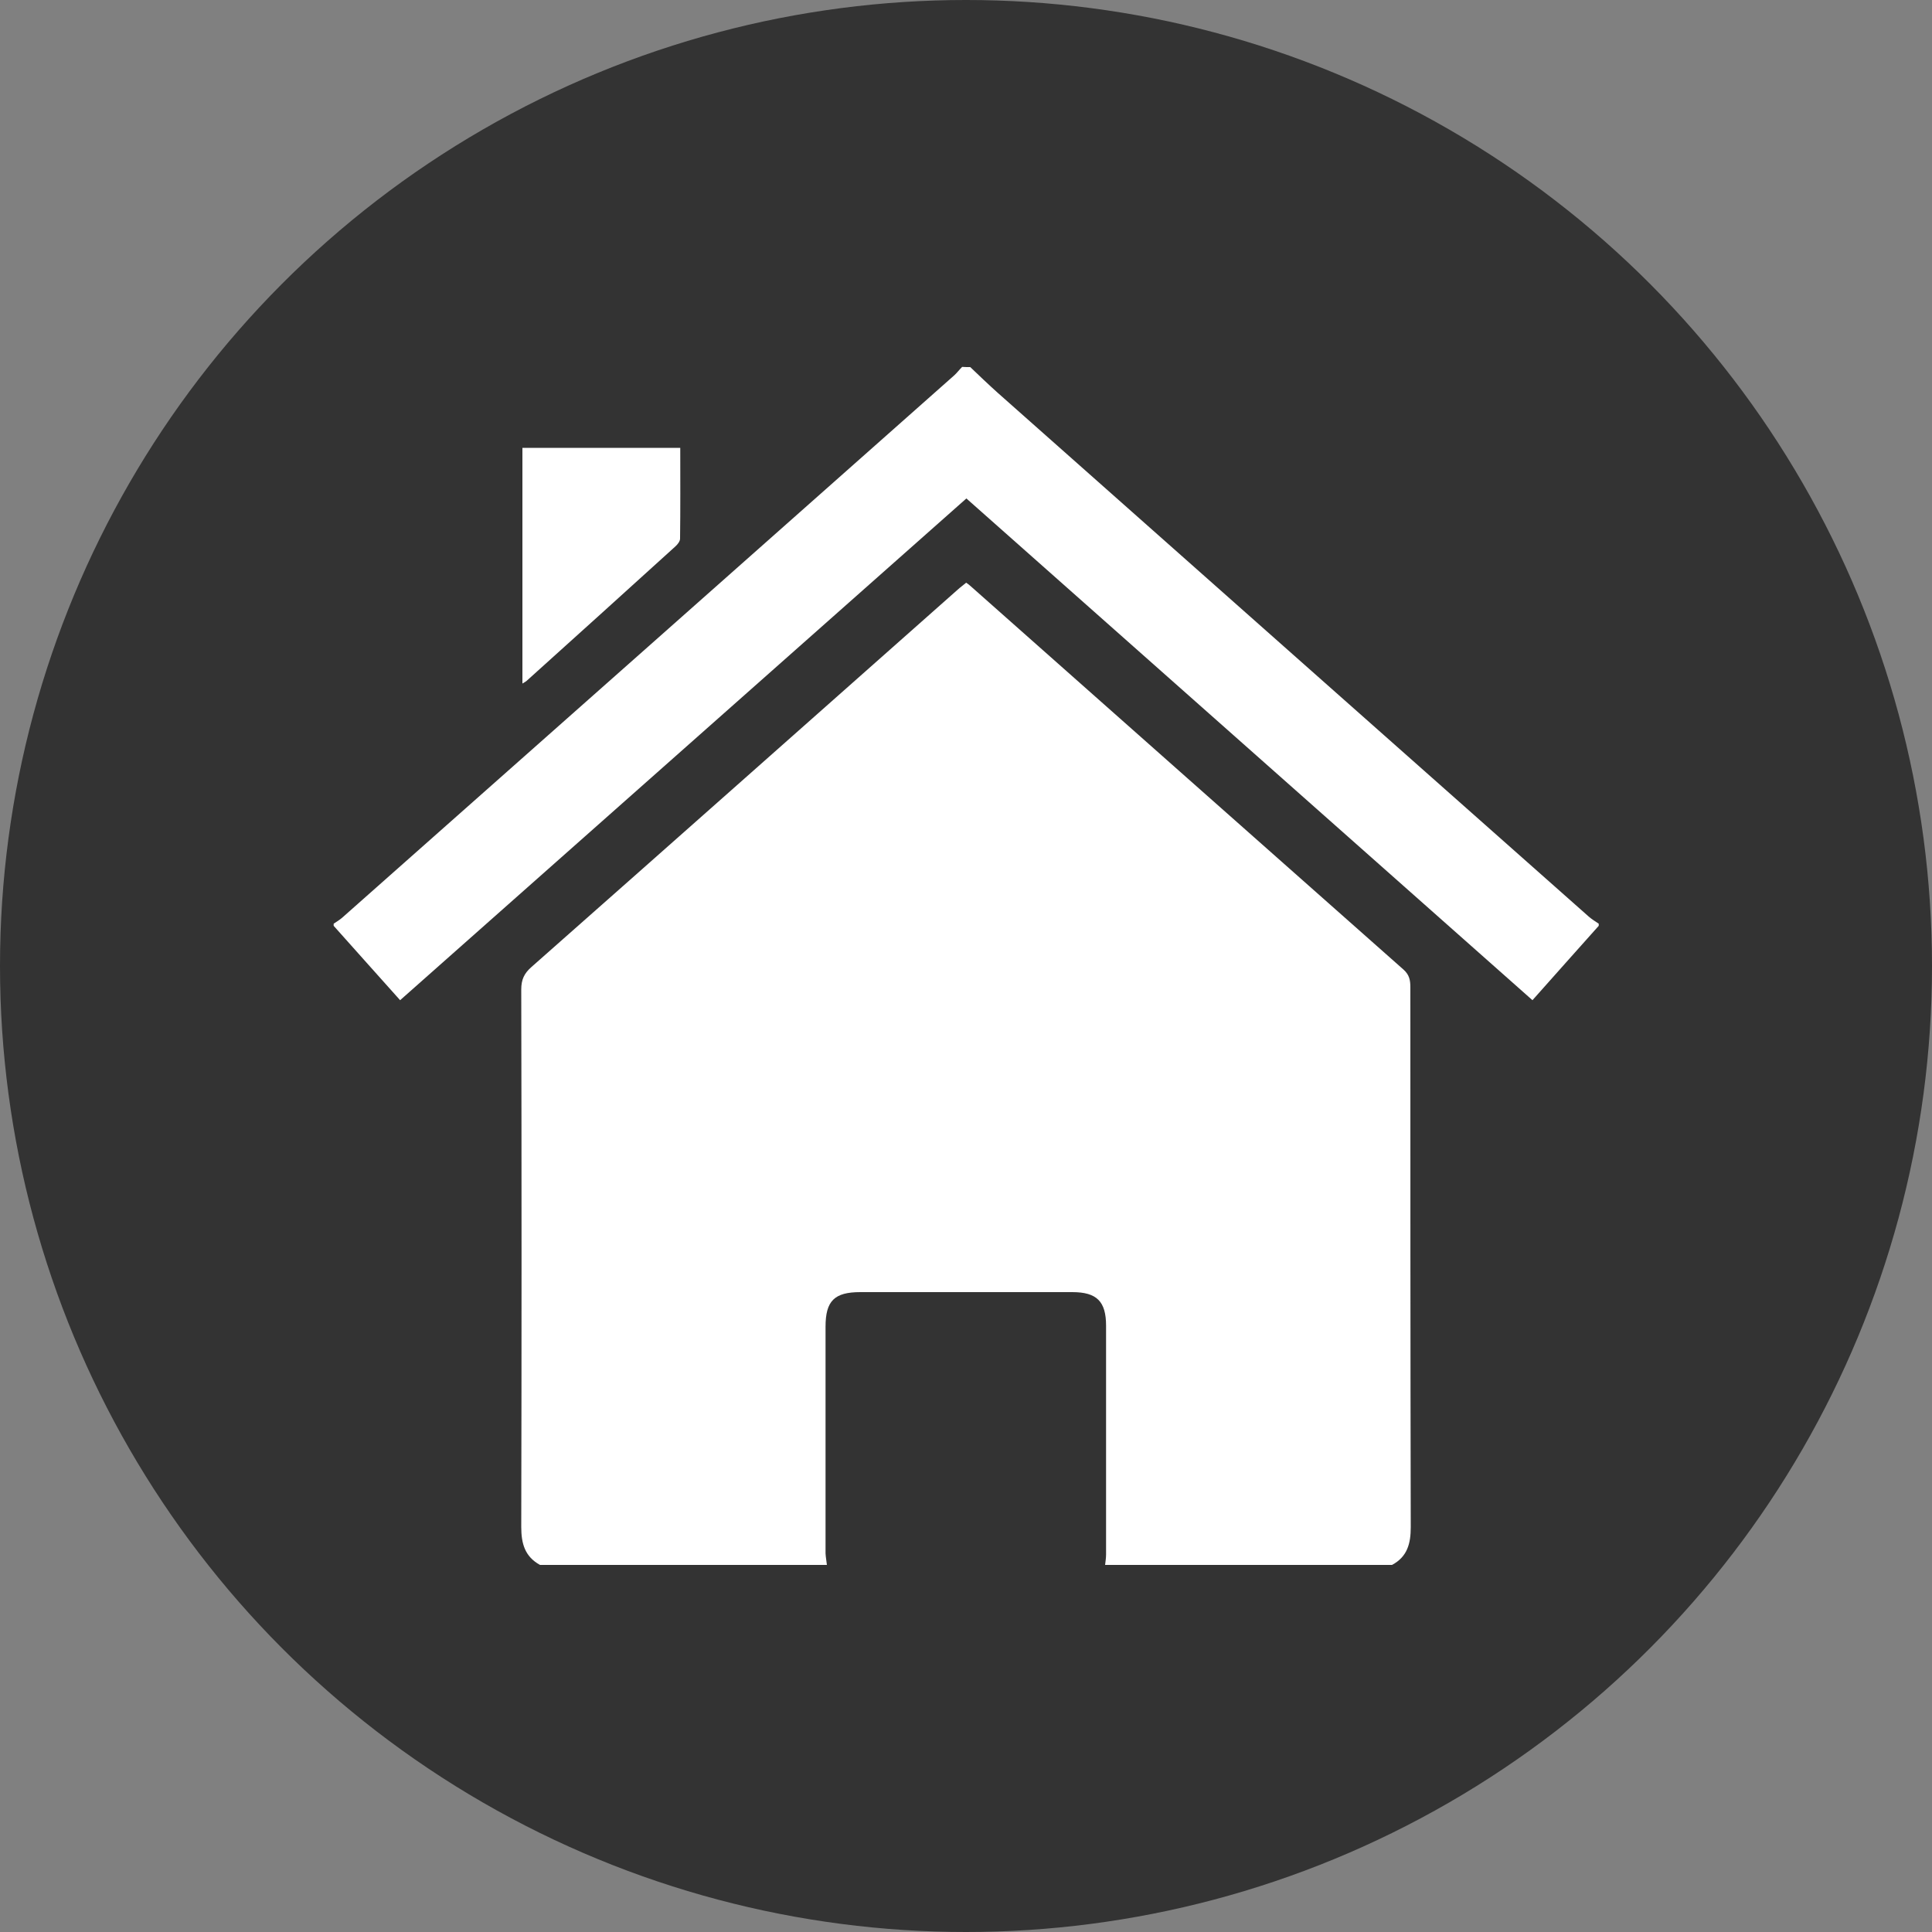 <?xml version="1.0" encoding="utf-8"?>
<!-- Generator: Adobe Illustrator 23.0.4, SVG Export Plug-In . SVG Version: 6.00 Build 0)  -->
<svg version="1.1" id="Layer_1" xmlns="http://www.w3.org/2000/svg" xmlns:xlink="http://www.w3.org/1999/xlink" x="0px" y="0px"
	 viewBox="0 0 100 100" style="enable-background:new 0 0 100 100;" xml:space="preserve">
<rect x="0" y="0" width="100" height="100" fill="#808080" stroke="none"/>
<style type="text/css">
	.st0{fill:#333333;}
	.st1{fill:#FFFFFF;}
</style>
<g>
	<circle class="st0" cx="50" cy="50" r="50"/>
</g>
<g id="uQJO6n.tif">
	<g>
		<path class="st1" d="M42.8,81c-4.95,0-9.9,0-14.85,0c-0.78-0.43-0.97-1.1-0.97-1.96c0.02-9.28,0.02-18.55,0-27.83
			c0-0.5,0.15-0.83,0.53-1.16c7.36-6.5,14.71-13.02,22.06-19.53c0.14-0.13,0.3-0.24,0.44-0.36c0.11,0.08,0.17,0.12,0.22,0.17
			c7.47,6.62,14.94,13.24,22.42,19.86c0.3,0.27,0.35,0.55,0.35,0.91C73,60.42,73,69.73,73.02,79.05c0,0.85-0.18,1.53-0.97,1.95
			c-4.95,0-9.9,0-14.85,0c0.02-0.18,0.05-0.36,0.05-0.54c0-3.95,0-7.9,0-11.84c0-1.26-0.48-1.74-1.75-1.74c-3.66,0-7.31,0-10.97,0
			c-1.34,0-1.8,0.45-1.8,1.79c0,3.91,0,7.82,0,11.73C42.74,80.61,42.78,80.8,42.8,81z"/>
		<path class="st1" d="M50.22,19c0.47,0.45,0.94,0.9,1.42,1.33c10.19,9.04,20.39,18.07,30.59,27.11c0.16,0.14,0.34,0.25,0.52,0.37
			c0,0.04,0,0.07,0,0.11c-1.14,1.27-2.27,2.55-3.43,3.85c-9.77-8.66-19.52-17.3-29.3-25.97c-9.79,8.67-19.54,17.31-29.31,25.97
			c-1.17-1.3-2.3-2.58-3.44-3.85c0-0.04,0-0.07,0-0.11c0.15-0.1,0.3-0.19,0.43-0.3c10.57-9.36,21.13-18.72,31.7-28.09
			c0.14-0.13,0.26-0.29,0.4-0.43C49.93,19,50.07,19,50.22,19z"/>
		<path class="st1" d="M27.04,23.18c2.76,0,5.46,0,8.17,0c0,1.58,0.01,3.14-0.01,4.7c0,0.14-0.13,0.3-0.24,0.4
			c-2.56,2.32-5.12,4.64-7.69,6.95c-0.05,0.05-0.12,0.08-0.23,0.15C27.04,31.3,27.04,27.26,27.04,23.18z"/>
	</g>
</g>
</svg>
